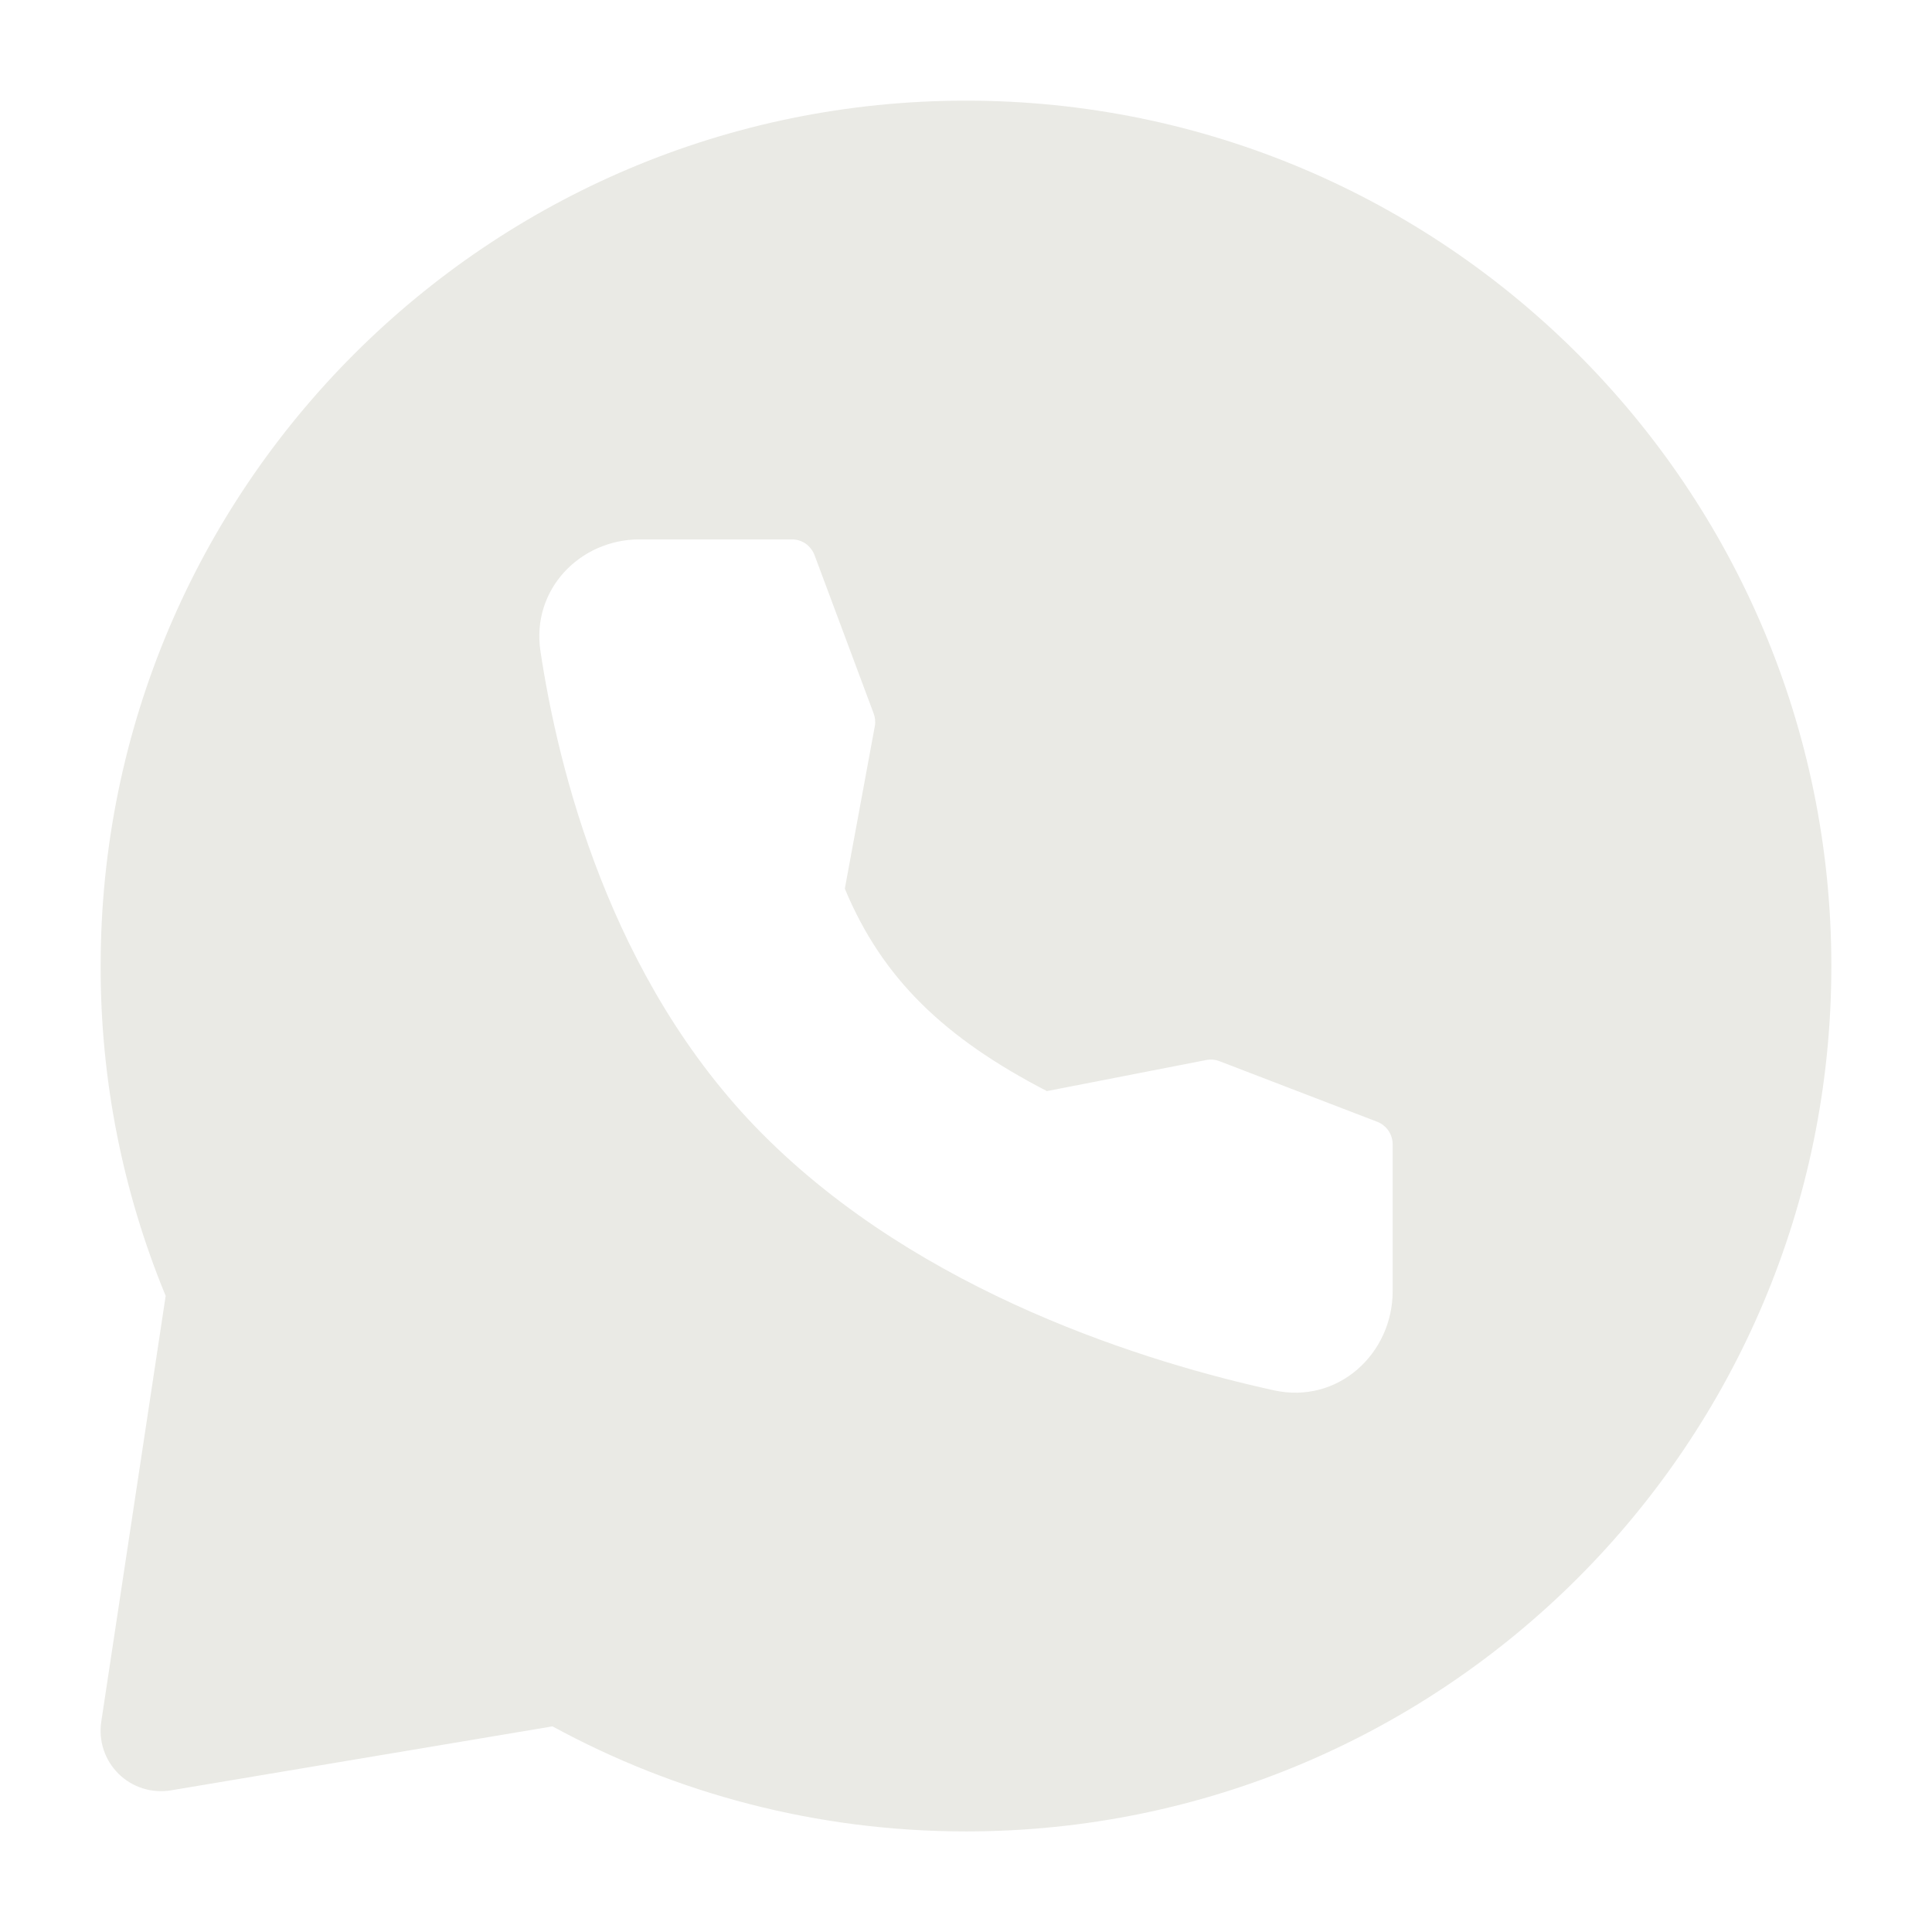 <?xml version="1.0" encoding="UTF-8"?> <svg xmlns="http://www.w3.org/2000/svg" width="32" height="32" viewBox="0 0 32 32" fill="none"><path fill-rule="evenodd" clip-rule="evenodd" d="M16 1.667C23.916 1.667 30.333 8.084 30.333 16C30.333 23.916 23.916 30.334 16 30.334C13.52 30.334 11.187 29.703 9.151 28.594L2.831 29.654C2.675 29.68 2.515 29.668 2.365 29.621C2.214 29.573 2.077 29.491 1.964 29.38C1.852 29.269 1.767 29.133 1.717 28.983C1.667 28.833 1.654 28.674 1.677 28.518L2.744 21.464C2.029 19.731 1.663 17.875 1.667 16C1.667 8.084 8.084 1.667 16 1.667ZM10.591 8.934C9.611 8.934 8.799 9.76 8.951 10.782C9.239 12.696 10.089 16.224 12.62 18.774C15.265 21.439 19.051 22.579 21.1 23.028C22.161 23.262 23.067 22.422 23.067 21.386V18.954C23.067 18.873 23.042 18.794 22.997 18.727C22.951 18.661 22.886 18.609 22.811 18.58L20.197 17.576C20.127 17.549 20.05 17.543 19.976 17.558L17.34 18.072C15.64 17.192 14.611 16.206 13.993 14.719L14.489 12.032C14.503 11.961 14.496 11.887 14.471 11.819L13.491 9.194C13.462 9.118 13.411 9.052 13.345 9.005C13.278 8.959 13.199 8.934 13.117 8.934H10.591Z" fill="#EAEAE5"></path></svg> 
